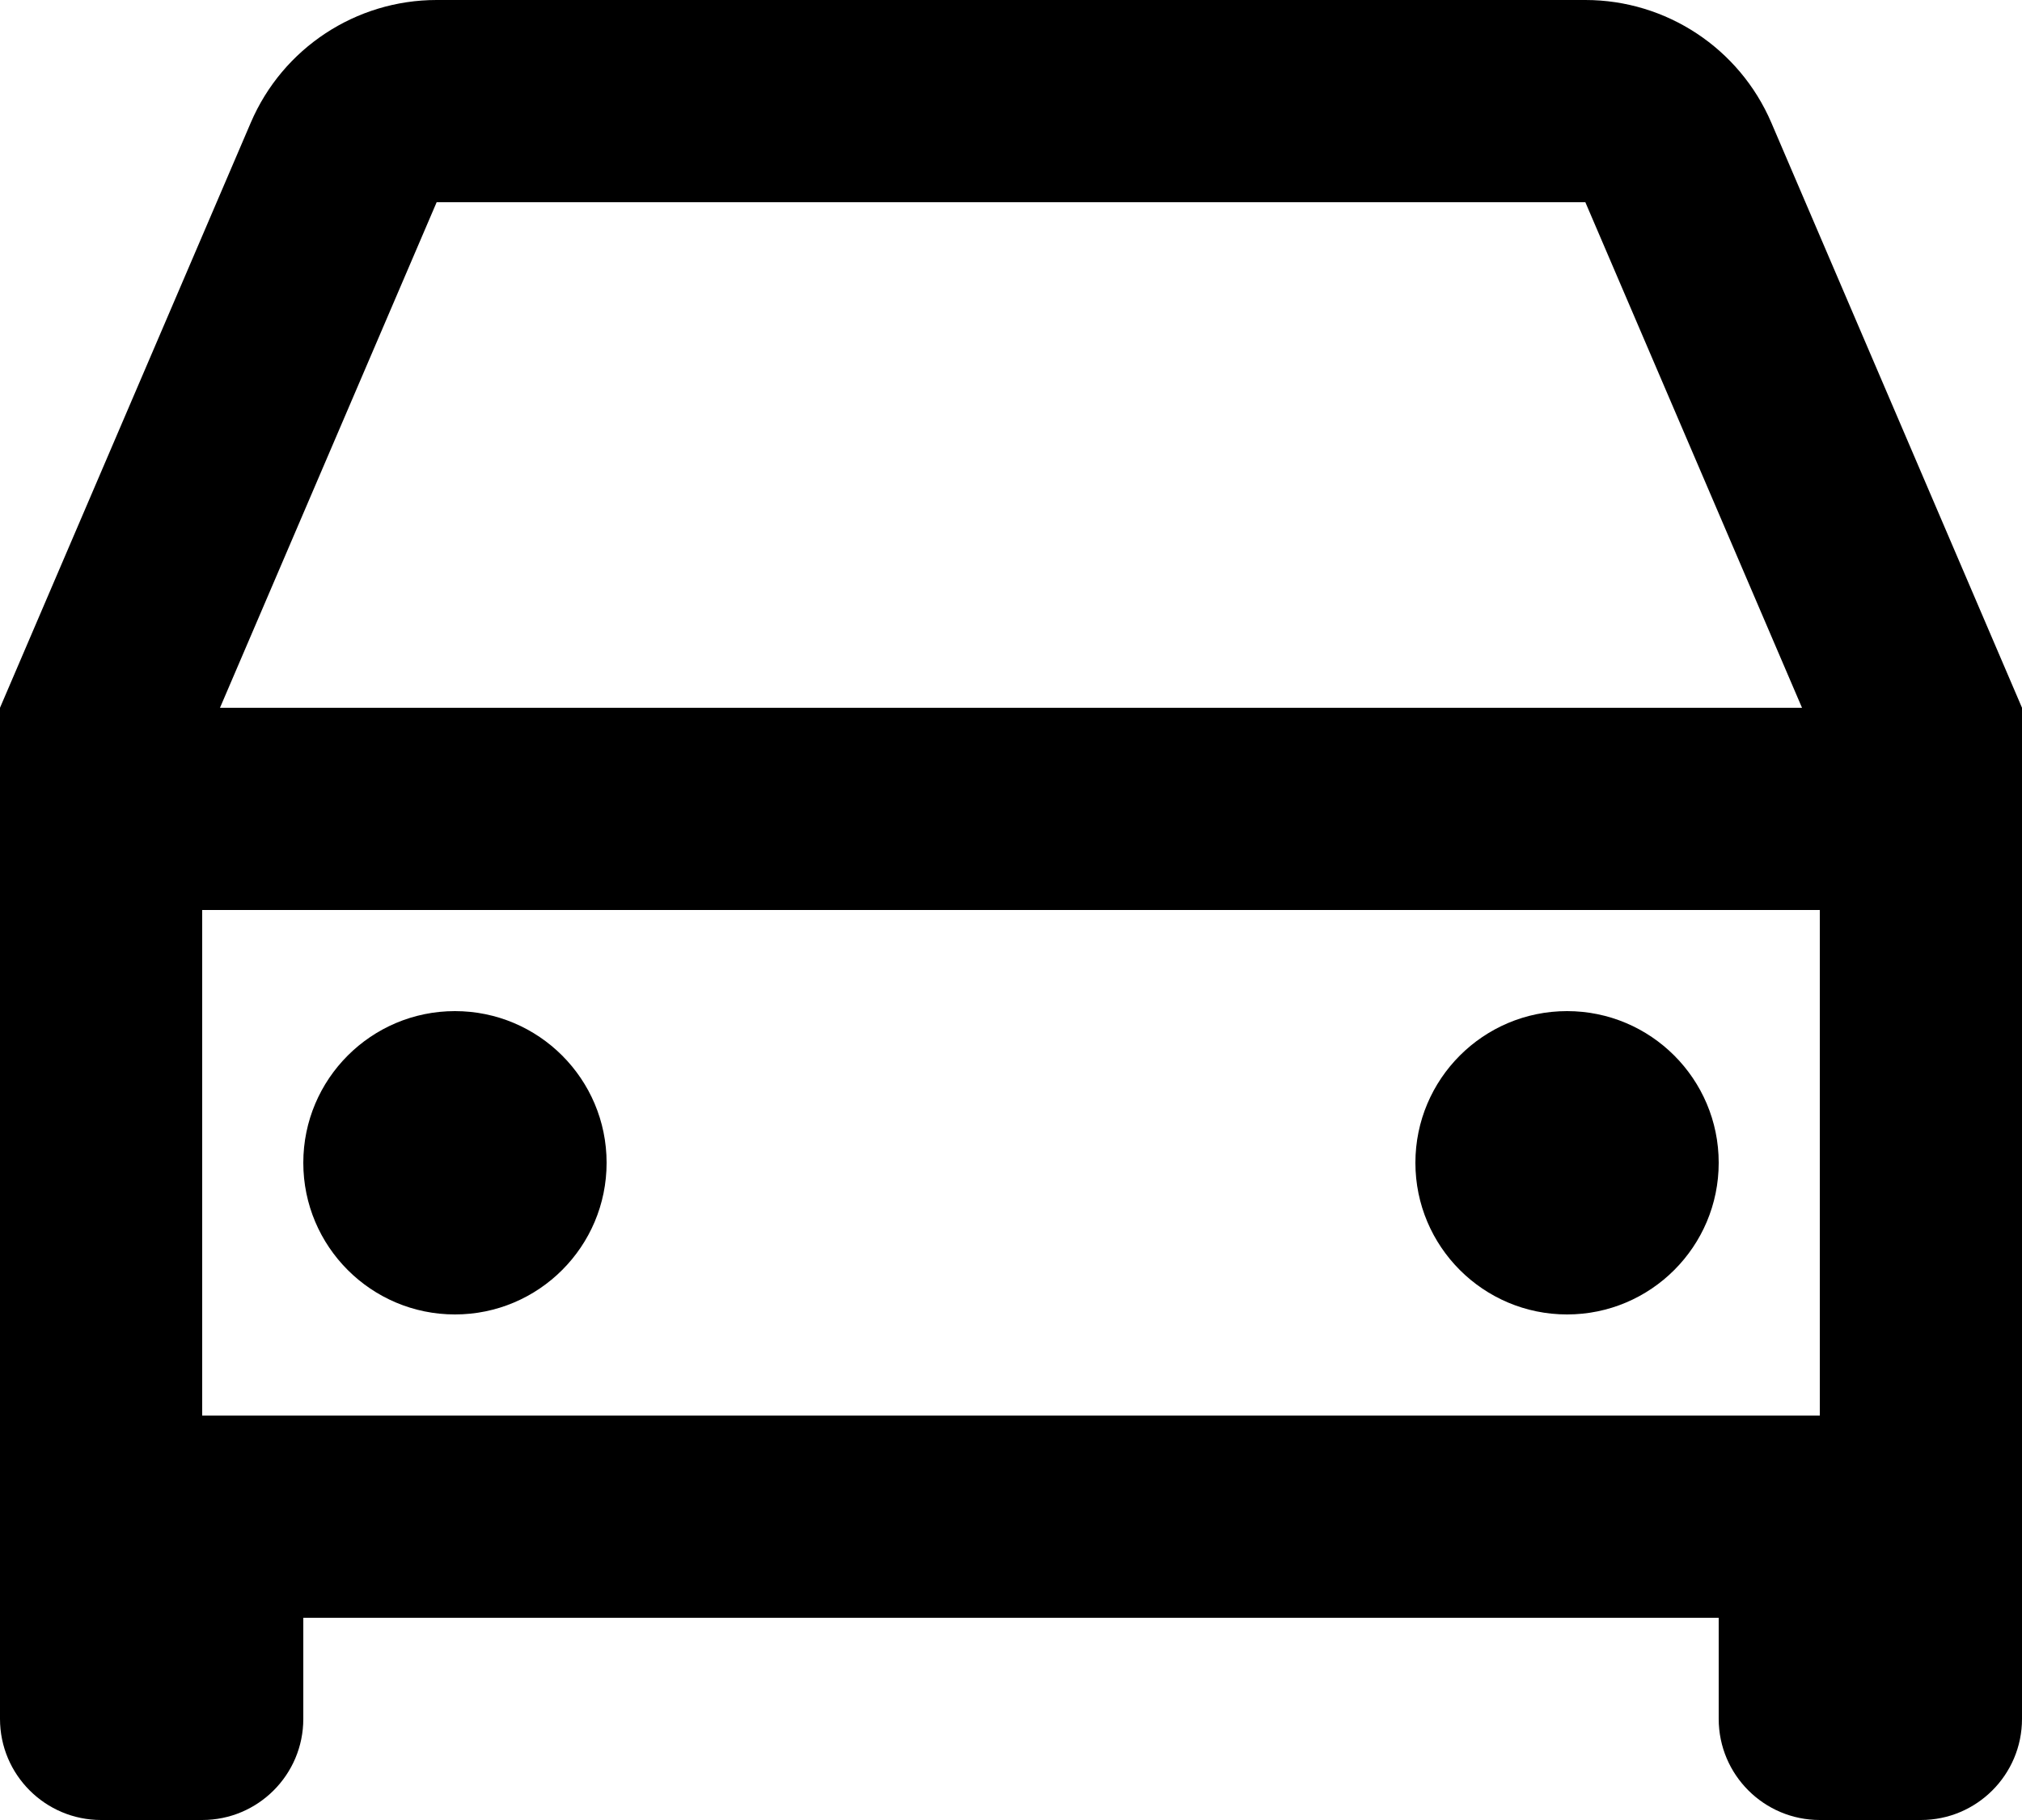 <svg width="20" height="18" viewBox="0 0 20 18" fill="none" xmlns="http://www.w3.org/2000/svg">
<path d="M17 16H3V17C3 17.552 2.552 18 2 18H1C0.448 18 0 17.552 0 17V7L2.481 1.212C2.796 0.477 3.519 0 4.319 0H15.681C16.481 0 17.204 0.477 17.52 1.212L20 7V17C20 17.552 19.552 18 19 18H18C17.448 18 17 17.552 17 17V16ZM18 9H2V14H18V9ZM2.176 7H17.824L15.681 2H4.319L2.176 7ZM4.5 13C3.672 13 3 12.328 3 11.5C3 10.672 3.672 10 4.5 10C5.328 10 6 10.672 6 11.5C6 12.328 5.328 13 4.5 13ZM15.5 13C14.672 13 14 12.328 14 11.5C14 10.672 14.672 10 15.5 10C16.328 10 17 10.672 17 11.5C17 12.328 16.328 13 15.5 13Z" fill="black"/>
</svg>
